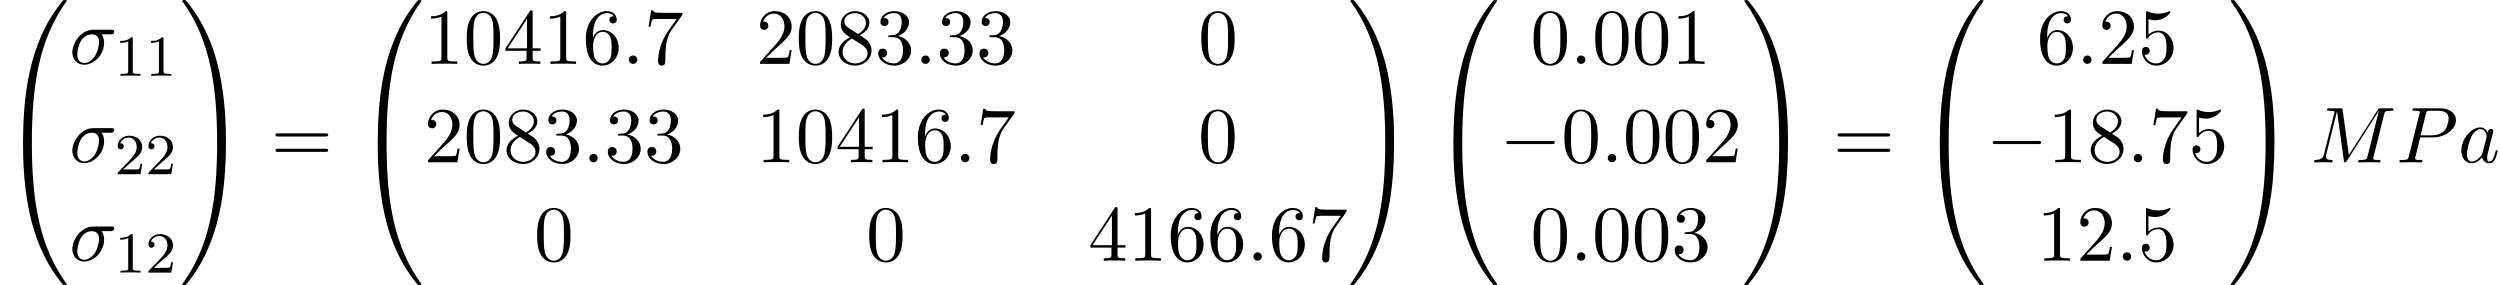 <?xml version='1.0' encoding='UTF-8'?>
<!-- This file was generated by dvisvgm 2.6.3 -->
<svg version='1.1' xmlns='http://www.w3.org/2000/svg' xmlns:xlink='http://www.w3.org/1999/xlink' width='344.214pt' height='39.273pt' viewBox='61.019 81.385 344.214 39.273'>
<defs>
<path id='g1-0' d='M7.189 -2.509C7.375 -2.509 7.571 -2.509 7.571 -2.727S7.375 -2.945 7.189 -2.945H1.287C1.102 -2.945 0.905 -2.945 0.905 -2.727S1.102 -2.509 1.287 -2.509H7.189Z'/>
<path id='g3-49' d='M2.503 -5.077C2.503 -5.292 2.487 -5.3 2.271 -5.3C1.945 -4.981 1.522 -4.79 0.765 -4.79V-4.527C0.98 -4.527 1.411 -4.527 1.873 -4.742V-0.654C1.873 -0.359 1.849 -0.263 1.092 -0.263H0.813V0C1.14 -0.024 1.825 -0.024 2.184 -0.024S3.236 -0.024 3.563 0V-0.263H3.284C2.527 -0.263 2.503 -0.359 2.503 -0.654V-5.077Z'/>
<path id='g3-50' d='M2.248 -1.626C2.375 -1.745 2.71 -2.008 2.837 -2.12C3.332 -2.574 3.802 -3.013 3.802 -3.738C3.802 -4.686 3.005 -5.3 2.008 -5.3C1.052 -5.3 0.422 -4.575 0.422 -3.866C0.422 -3.475 0.733 -3.419 0.845 -3.419C1.012 -3.419 1.259 -3.539 1.259 -3.842C1.259 -4.256 0.861 -4.256 0.765 -4.256C0.996 -4.838 1.53 -5.037 1.921 -5.037C2.662 -5.037 3.045 -4.407 3.045 -3.738C3.045 -2.909 2.463 -2.303 1.522 -1.339L0.518 -0.303C0.422 -0.215 0.422 -0.199 0.422 0H3.571L3.802 -1.427H3.555C3.531 -1.267 3.467 -0.869 3.371 -0.717C3.324 -0.654 2.718 -0.654 2.59 -0.654H1.172L2.248 -1.626Z'/>
<path id='g4-48' d='M5.018 -3.491C5.018 -4.364 4.964 -5.236 4.582 -6.044C4.08 -7.091 3.185 -7.265 2.727 -7.265C2.073 -7.265 1.276 -6.982 0.829 -5.967C0.48 -5.215 0.425 -4.364 0.425 -3.491C0.425 -2.673 0.469 -1.691 0.916 -0.862C1.385 0.022 2.182 0.24 2.716 0.24C3.305 0.24 4.135 0.011 4.615 -1.025C4.964 -1.778 5.018 -2.629 5.018 -3.491ZM2.716 0C2.291 0 1.647 -0.273 1.451 -1.32C1.331 -1.975 1.331 -2.978 1.331 -3.622C1.331 -4.32 1.331 -5.04 1.418 -5.629C1.625 -6.927 2.444 -7.025 2.716 -7.025C3.076 -7.025 3.796 -6.829 4.004 -5.749C4.113 -5.138 4.113 -4.309 4.113 -3.622C4.113 -2.804 4.113 -2.062 3.993 -1.364C3.829 -0.327 3.207 0 2.716 0Z'/>
<path id='g4-49' d='M3.207 -6.982C3.207 -7.244 3.207 -7.265 2.956 -7.265C2.28 -6.567 1.32 -6.567 0.971 -6.567V-6.229C1.189 -6.229 1.833 -6.229 2.4 -6.513V-0.862C2.4 -0.469 2.367 -0.338 1.385 -0.338H1.036V0C1.418 -0.033 2.367 -0.033 2.804 -0.033S4.189 -0.033 4.571 0V-0.338H4.222C3.24 -0.338 3.207 -0.458 3.207 -0.862V-6.982Z'/>
<path id='g4-50' d='M1.385 -0.84L2.542 -1.964C4.244 -3.469 4.898 -4.058 4.898 -5.149C4.898 -6.393 3.916 -7.265 2.585 -7.265C1.353 -7.265 0.545 -6.262 0.545 -5.291C0.545 -4.68 1.091 -4.68 1.124 -4.68C1.309 -4.68 1.691 -4.811 1.691 -5.258C1.691 -5.542 1.495 -5.825 1.113 -5.825C1.025 -5.825 1.004 -5.825 0.971 -5.815C1.222 -6.524 1.811 -6.927 2.444 -6.927C3.436 -6.927 3.905 -6.044 3.905 -5.149C3.905 -4.276 3.36 -3.415 2.76 -2.738L0.665 -0.404C0.545 -0.284 0.545 -0.262 0.545 0H4.593L4.898 -1.898H4.625C4.571 -1.571 4.495 -1.091 4.385 -0.927C4.309 -0.84 3.589 -0.84 3.349 -0.84H1.385Z'/>
<path id='g4-51' d='M3.164 -3.84C4.058 -4.135 4.691 -4.898 4.691 -5.76C4.691 -6.655 3.731 -7.265 2.684 -7.265C1.582 -7.265 0.753 -6.611 0.753 -5.782C0.753 -5.422 0.993 -5.215 1.309 -5.215C1.647 -5.215 1.865 -5.455 1.865 -5.771C1.865 -6.316 1.353 -6.316 1.189 -6.316C1.527 -6.851 2.247 -6.993 2.64 -6.993C3.087 -6.993 3.687 -6.753 3.687 -5.771C3.687 -5.64 3.665 -5.007 3.382 -4.527C3.055 -4.004 2.684 -3.971 2.411 -3.96C2.324 -3.949 2.062 -3.927 1.985 -3.927C1.898 -3.916 1.822 -3.905 1.822 -3.796C1.822 -3.676 1.898 -3.676 2.084 -3.676H2.564C3.458 -3.676 3.862 -2.935 3.862 -1.865C3.862 -0.382 3.109 -0.065 2.629 -0.065C2.16 -0.065 1.342 -0.251 0.96 -0.895C1.342 -0.84 1.68 -1.08 1.68 -1.495C1.68 -1.887 1.385 -2.105 1.069 -2.105C0.807 -2.105 0.458 -1.953 0.458 -1.473C0.458 -0.48 1.473 0.24 2.662 0.24C3.993 0.24 4.985 -0.753 4.985 -1.865C4.985 -2.76 4.298 -3.611 3.164 -3.84Z'/>
<path id='g4-52' d='M3.207 -1.8V-0.851C3.207 -0.458 3.185 -0.338 2.378 -0.338H2.149V0C2.596 -0.033 3.164 -0.033 3.622 -0.033S4.658 -0.033 5.105 0V-0.338H4.876C4.069 -0.338 4.047 -0.458 4.047 -0.851V-1.8H5.138V-2.138H4.047V-7.102C4.047 -7.32 4.047 -7.385 3.873 -7.385C3.775 -7.385 3.742 -7.385 3.655 -7.255L0.305 -2.138V-1.8H3.207ZM3.273 -2.138H0.611L3.273 -6.207V-2.138Z'/>
<path id='g4-53' d='M4.898 -2.193C4.898 -3.491 4.004 -4.582 2.825 -4.582C2.302 -4.582 1.833 -4.407 1.44 -4.025V-6.153C1.658 -6.087 2.018 -6.011 2.367 -6.011C3.709 -6.011 4.473 -7.004 4.473 -7.145C4.473 -7.211 4.44 -7.265 4.364 -7.265C4.353 -7.265 4.331 -7.265 4.276 -7.233C4.058 -7.135 3.524 -6.916 2.793 -6.916C2.356 -6.916 1.855 -6.993 1.342 -7.222C1.255 -7.255 1.233 -7.255 1.211 -7.255C1.102 -7.255 1.102 -7.167 1.102 -6.993V-3.764C1.102 -3.567 1.102 -3.48 1.255 -3.48C1.331 -3.48 1.353 -3.513 1.396 -3.578C1.516 -3.753 1.92 -4.342 2.804 -4.342C3.371 -4.342 3.644 -3.84 3.731 -3.644C3.905 -3.24 3.927 -2.815 3.927 -2.269C3.927 -1.887 3.927 -1.233 3.665 -0.775C3.404 -0.349 3 -0.065 2.498 -0.065C1.702 -0.065 1.08 -0.644 0.895 -1.287C0.927 -1.276 0.96 -1.265 1.08 -1.265C1.44 -1.265 1.625 -1.538 1.625 -1.8S1.44 -2.335 1.08 -2.335C0.927 -2.335 0.545 -2.258 0.545 -1.756C0.545 -0.818 1.298 0.24 2.52 0.24C3.785 0.24 4.898 -0.807 4.898 -2.193Z'/>
<path id='g4-54' d='M1.44 -3.578V-3.84C1.44 -6.6 2.793 -6.993 3.349 -6.993C3.611 -6.993 4.069 -6.927 4.309 -6.556C4.145 -6.556 3.709 -6.556 3.709 -6.065C3.709 -5.727 3.971 -5.564 4.211 -5.564C4.385 -5.564 4.713 -5.662 4.713 -6.087C4.713 -6.742 4.233 -7.265 3.327 -7.265C1.931 -7.265 0.458 -5.858 0.458 -3.447C0.458 -0.535 1.724 0.24 2.738 0.24C3.949 0.24 4.985 -0.785 4.985 -2.225C4.985 -3.611 4.015 -4.658 2.804 -4.658C2.062 -4.658 1.658 -4.102 1.44 -3.578ZM2.738 -0.065C2.051 -0.065 1.724 -0.72 1.658 -0.884C1.462 -1.396 1.462 -2.269 1.462 -2.465C1.462 -3.316 1.811 -4.407 2.793 -4.407C2.967 -4.407 3.469 -4.407 3.807 -3.731C4.004 -3.327 4.004 -2.771 4.004 -2.236C4.004 -1.713 4.004 -1.167 3.818 -0.775C3.491 -0.12 2.989 -0.065 2.738 -0.065Z'/>
<path id='g4-55' d='M5.193 -6.644C5.291 -6.775 5.291 -6.796 5.291 -7.025H2.64C1.309 -7.025 1.287 -7.167 1.244 -7.375H0.971L0.611 -5.127H0.884C0.916 -5.302 1.015 -5.989 1.156 -6.12C1.233 -6.185 2.084 -6.185 2.225 -6.185H4.484C4.364 -6.011 3.502 -4.822 3.262 -4.462C2.28 -2.989 1.92 -1.473 1.92 -0.36C1.92 -0.251 1.92 0.24 2.422 0.24S2.924 -0.251 2.924 -0.36V-0.916C2.924 -1.516 2.956 -2.116 3.044 -2.705C3.087 -2.956 3.24 -3.895 3.72 -4.571L5.193 -6.644Z'/>
<path id='g4-56' d='M1.778 -4.985C1.276 -5.313 1.233 -5.684 1.233 -5.869C1.233 -6.535 1.942 -6.993 2.716 -6.993C3.513 -6.993 4.211 -6.425 4.211 -5.64C4.211 -5.018 3.785 -4.495 3.131 -4.113L1.778 -4.985ZM3.371 -3.949C4.156 -4.353 4.691 -4.92 4.691 -5.64C4.691 -6.644 3.72 -7.265 2.727 -7.265C1.636 -7.265 0.753 -6.458 0.753 -5.444C0.753 -5.247 0.775 -4.756 1.233 -4.244C1.353 -4.113 1.756 -3.84 2.029 -3.655C1.396 -3.338 0.458 -2.727 0.458 -1.647C0.458 -0.491 1.571 0.24 2.716 0.24C3.949 0.24 4.985 -0.665 4.985 -1.833C4.985 -2.225 4.865 -2.716 4.451 -3.175C4.244 -3.404 4.069 -3.513 3.371 -3.949ZM2.28 -3.491L3.622 -2.64C3.927 -2.433 4.44 -2.105 4.44 -1.44C4.44 -0.633 3.622 -0.065 2.727 -0.065C1.789 -0.065 1.004 -0.742 1.004 -1.647C1.004 -2.28 1.353 -2.978 2.28 -3.491Z'/>
<path id='g4-61' d='M7.495 -3.567C7.658 -3.567 7.865 -3.567 7.865 -3.785S7.658 -4.004 7.505 -4.004H0.971C0.818 -4.004 0.611 -4.004 0.611 -3.785S0.818 -3.567 0.982 -3.567H7.495ZM7.505 -1.451C7.658 -1.451 7.865 -1.451 7.865 -1.669S7.658 -1.887 7.495 -1.887H0.982C0.818 -1.887 0.611 -1.887 0.611 -1.669S0.818 -1.451 0.971 -1.451H7.505Z'/>
<path id='g2-27' d='M5.651 -4.069C5.793 -4.069 6.185 -4.069 6.185 -4.44C6.185 -4.702 5.956 -4.702 5.76 -4.702H3.273C1.625 -4.702 0.415 -2.902 0.415 -1.604C0.415 -0.644 1.058 0.12 2.051 0.12C3.338 0.12 4.789 -1.2 4.789 -2.88C4.789 -3.065 4.789 -3.589 4.451 -4.069H5.651ZM2.062 -0.12C1.527 -0.12 1.091 -0.513 1.091 -1.298C1.091 -1.625 1.222 -2.52 1.604 -3.164C2.062 -3.916 2.716 -4.069 3.087 -4.069C4.004 -4.069 4.091 -3.349 4.091 -3.011C4.091 -2.498 3.873 -1.604 3.502 -1.047C3.076 -0.404 2.487 -0.12 2.062 -0.12Z'/>
<path id='g2-58' d='M2.095 -0.578C2.095 -0.895 1.833 -1.156 1.516 -1.156S0.938 -0.895 0.938 -0.578S1.2 0 1.516 0S2.095 -0.262 2.095 -0.578Z'/>
<path id='g2-77' d='M10.102 -6.611C10.2 -7.004 10.222 -7.113 11.04 -7.113C11.291 -7.113 11.389 -7.113 11.389 -7.331C11.389 -7.451 11.28 -7.451 11.095 -7.451H9.655C9.371 -7.451 9.36 -7.451 9.229 -7.244L5.247 -1.025L4.396 -7.2C4.364 -7.451 4.342 -7.451 4.058 -7.451H2.564C2.356 -7.451 2.236 -7.451 2.236 -7.244C2.236 -7.113 2.335 -7.113 2.553 -7.113C2.695 -7.113 2.891 -7.102 3.022 -7.091C3.196 -7.069 3.262 -7.036 3.262 -6.916C3.262 -6.873 3.251 -6.84 3.218 -6.709L1.833 -1.156C1.724 -0.72 1.538 -0.371 0.655 -0.338C0.6 -0.338 0.458 -0.327 0.458 -0.131C0.458 -0.033 0.524 0 0.611 0C0.96 0 1.342 -0.033 1.702 -0.033C2.073 -0.033 2.465 0 2.825 0C2.88 0 3.022 0 3.022 -0.218C3.022 -0.338 2.902 -0.338 2.825 -0.338C2.204 -0.349 2.084 -0.567 2.084 -0.818C2.084 -0.895 2.095 -0.949 2.127 -1.069L3.611 -7.015H3.622L4.56 -0.251C4.582 -0.12 4.593 0 4.724 0C4.844 0 4.909 -0.12 4.964 -0.196L9.371 -7.102H9.382L7.822 -0.851C7.713 -0.425 7.691 -0.338 6.829 -0.338C6.644 -0.338 6.524 -0.338 6.524 -0.131C6.524 0 6.655 0 6.687 0C6.993 0 7.735 -0.033 8.04 -0.033C8.487 -0.033 8.956 0 9.404 0C9.469 0 9.611 0 9.611 -0.218C9.611 -0.338 9.513 -0.338 9.305 -0.338C8.902 -0.338 8.596 -0.338 8.596 -0.535C8.596 -0.578 8.596 -0.6 8.651 -0.796L10.102 -6.611Z'/>
<path id='g2-80' d='M3.305 -3.447H5.16C6.709 -3.447 8.225 -4.582 8.225 -5.804C8.225 -6.644 7.505 -7.451 6.076 -7.451H2.542C2.335 -7.451 2.215 -7.451 2.215 -7.244C2.215 -7.113 2.313 -7.113 2.531 -7.113C2.673 -7.113 2.869 -7.102 3 -7.091C3.175 -7.069 3.24 -7.036 3.24 -6.916C3.24 -6.873 3.229 -6.84 3.196 -6.709L1.735 -0.851C1.625 -0.425 1.604 -0.338 0.742 -0.338C0.556 -0.338 0.436 -0.338 0.436 -0.131C0.436 0 0.567 0 0.6 0C0.905 0 1.68 -0.033 1.985 -0.033C2.215 -0.033 2.455 -0.022 2.684 -0.022C2.924 -0.022 3.164 0 3.393 0C3.469 0 3.611 0 3.611 -0.218C3.611 -0.338 3.513 -0.338 3.305 -0.338C2.902 -0.338 2.596 -0.338 2.596 -0.535C2.596 -0.6 2.618 -0.655 2.629 -0.72L3.305 -3.447ZM4.091 -6.698C4.189 -7.08 4.211 -7.113 4.68 -7.113H5.727C6.633 -7.113 7.211 -6.818 7.211 -6.065C7.211 -5.64 6.993 -4.702 6.567 -4.309C6.022 -3.818 5.367 -3.731 4.887 -3.731H3.349L4.091 -6.698Z'/>
<path id='g2-97' d='M4.069 -4.124C3.873 -4.527 3.556 -4.822 3.065 -4.822C1.789 -4.822 0.436 -3.218 0.436 -1.625C0.436 -0.6 1.036 0.12 1.887 0.12C2.105 0.12 2.651 0.076 3.305 -0.698C3.393 -0.24 3.775 0.12 4.298 0.12C4.68 0.12 4.931 -0.131 5.105 -0.48C5.291 -0.873 5.433 -1.538 5.433 -1.56C5.433 -1.669 5.335 -1.669 5.302 -1.669C5.193 -1.669 5.182 -1.625 5.149 -1.473C4.964 -0.764 4.767 -0.12 4.32 -0.12C4.025 -0.12 3.993 -0.404 3.993 -0.622C3.993 -0.862 4.015 -0.949 4.135 -1.429C4.255 -1.887 4.276 -1.996 4.375 -2.411L4.767 -3.938C4.844 -4.244 4.844 -4.265 4.844 -4.309C4.844 -4.495 4.713 -4.604 4.527 -4.604C4.265 -4.604 4.102 -4.364 4.069 -4.124ZM3.36 -1.298C3.305 -1.102 3.305 -1.08 3.142 -0.895C2.662 -0.295 2.215 -0.12 1.909 -0.12C1.364 -0.12 1.211 -0.72 1.211 -1.145C1.211 -1.691 1.56 -3.033 1.811 -3.535C2.149 -4.178 2.64 -4.582 3.076 -4.582C3.785 -4.582 3.938 -3.687 3.938 -3.622S3.916 -3.491 3.905 -3.436L3.36 -1.298Z'/>
<path id='g0-48' d='M4.08 19.309C4.32 19.309 4.385 19.309 4.385 19.156C4.407 11.509 5.291 5.16 9.109 -0.175C9.185 -0.273 9.185 -0.295 9.185 -0.316C9.185 -0.425 9.109 -0.425 8.935 -0.425S8.738 -0.425 8.716 -0.404C8.673 -0.371 7.287 1.222 6.185 3.415C4.745 6.295 3.84 9.6 3.436 13.571C3.404 13.909 3.175 16.178 3.175 18.764V19.189C3.185 19.309 3.251 19.309 3.48 19.309H4.08Z'/>
<path id='g0-49' d='M6.36 18.764C6.36 12.098 5.171 8.193 4.833 7.091C4.091 4.669 2.88 2.116 1.058 -0.131C0.895 -0.327 0.851 -0.382 0.807 -0.404C0.785 -0.415 0.775 -0.425 0.6 -0.425C0.436 -0.425 0.349 -0.425 0.349 -0.316C0.349 -0.295 0.349 -0.273 0.491 -0.076C4.287 5.225 5.138 11.771 5.149 19.156C5.149 19.309 5.215 19.309 5.455 19.309H6.055C6.284 19.309 6.349 19.309 6.36 19.189V18.764Z'/>
<path id='g0-64' d='M3.48 -0.545C3.251 -0.545 3.185 -0.545 3.175 -0.425V0C3.175 6.665 4.364 10.571 4.702 11.673C5.444 14.095 6.655 16.647 8.476 18.895C8.64 19.091 8.684 19.145 8.727 19.167C8.749 19.178 8.76 19.189 8.935 19.189S9.185 19.189 9.185 19.08C9.185 19.058 9.185 19.036 9.12 18.938C5.487 13.898 4.396 7.833 4.385 -0.393C4.385 -0.545 4.32 -0.545 4.08 -0.545H3.48Z'/>
<path id='g0-65' d='M6.36 -0.425C6.349 -0.545 6.284 -0.545 6.055 -0.545H5.455C5.215 -0.545 5.149 -0.545 5.149 -0.393C5.149 0.731 5.138 3.327 4.855 6.044C4.265 11.684 2.815 15.589 0.425 18.938C0.349 19.036 0.349 19.058 0.349 19.08C0.349 19.189 0.436 19.189 0.6 19.189C0.775 19.189 0.796 19.189 0.818 19.167C0.862 19.135 2.247 17.542 3.349 15.349C4.789 12.469 5.695 9.164 6.098 5.193C6.131 4.855 6.36 2.585 6.36 0V-0.425Z'/>
</defs>
<g id='page1'>
<use x='61.019' y='81.821' xlink:href='#g0-48'/>
<use x='61.019' y='101.458' xlink:href='#g0-64'/>
<use x='70.564' y='90.182' xlink:href='#g2-27'/>
<use x='76.798' y='91.818' xlink:href='#g3-49'/>
<use x='81.032' y='91.818' xlink:href='#g3-49'/>
<use x='70.564' y='103.731' xlink:href='#g2-27'/>
<use x='76.798' y='105.367' xlink:href='#g3-50'/>
<use x='81.032' y='105.367' xlink:href='#g3-50'/>
<use x='70.564' y='117.28' xlink:href='#g2-27'/>
<use x='76.798' y='118.916' xlink:href='#g3-49'/>
<use x='81.032' y='118.916' xlink:href='#g3-50'/>
<use x='85.764' y='81.821' xlink:href='#g0-49'/>
<use x='85.764' y='101.458' xlink:href='#g0-65'/>
<use x='98.34' y='103.748' xlink:href='#g4-61'/>
<use x='109.855' y='81.821' xlink:href='#g0-48'/>
<use x='109.855' y='101.458' xlink:href='#g0-64'/>
<use x='119.401' y='90.182' xlink:href='#g4-49'/>
<use x='124.855' y='90.182' xlink:href='#g4-48'/>
<use x='130.31' y='90.182' xlink:href='#g4-52'/>
<use x='135.764' y='90.182' xlink:href='#g4-49'/>
<use x='141.219' y='90.182' xlink:href='#g4-54'/>
<use x='146.674' y='90.182' xlink:href='#g2-58'/>
<use x='149.704' y='90.182' xlink:href='#g4-55'/>
<use x='165.121' y='90.182' xlink:href='#g4-50'/>
<use x='170.576' y='90.182' xlink:href='#g4-48'/>
<use x='176.03' y='90.182' xlink:href='#g4-56'/>
<use x='181.485' y='90.182' xlink:href='#g4-51'/>
<use x='186.939' y='90.182' xlink:href='#g2-58'/>
<use x='189.97' y='90.182' xlink:href='#g4-51'/>
<use x='195.424' y='90.182' xlink:href='#g4-51'/>
<use x='225.993' y='90.182' xlink:href='#g4-48'/>
<use x='119.401' y='103.731' xlink:href='#g4-50'/>
<use x='124.855' y='103.731' xlink:href='#g4-48'/>
<use x='130.31' y='103.731' xlink:href='#g4-56'/>
<use x='135.764' y='103.731' xlink:href='#g4-51'/>
<use x='141.219' y='103.731' xlink:href='#g2-58'/>
<use x='144.249' y='103.731' xlink:href='#g4-51'/>
<use x='149.704' y='103.731' xlink:href='#g4-51'/>
<use x='165.121' y='103.731' xlink:href='#g4-49'/>
<use x='170.576' y='103.731' xlink:href='#g4-48'/>
<use x='176.03' y='103.731' xlink:href='#g4-52'/>
<use x='181.485' y='103.731' xlink:href='#g4-49'/>
<use x='186.939' y='103.731' xlink:href='#g4-54'/>
<use x='192.394' y='103.731' xlink:href='#g2-58'/>
<use x='195.424' y='103.731' xlink:href='#g4-55'/>
<use x='225.993' y='103.731' xlink:href='#g4-48'/>
<use x='134.552' y='117.28' xlink:href='#g4-48'/>
<use x='180.273' y='117.28' xlink:href='#g4-48'/>
<use x='210.841' y='117.28' xlink:href='#g4-52'/>
<use x='216.296' y='117.28' xlink:href='#g4-49'/>
<use x='221.75' y='117.28' xlink:href='#g4-54'/>
<use x='227.205' y='117.28' xlink:href='#g4-54'/>
<use x='232.659' y='117.28' xlink:href='#g2-58'/>
<use x='235.69' y='117.28' xlink:href='#g4-54'/>
<use x='241.144' y='117.28' xlink:href='#g4-55'/>
<use x='246.599' y='81.821' xlink:href='#g0-49'/>
<use x='246.599' y='101.458' xlink:href='#g0-65'/>
<use x='257.962' y='81.821' xlink:href='#g0-48'/>
<use x='257.962' y='101.458' xlink:href='#g0-64'/>
<use x='271.75' y='90.182' xlink:href='#g4-48'/>
<use x='277.205' y='90.182' xlink:href='#g2-58'/>
<use x='280.235' y='90.182' xlink:href='#g4-48'/>
<use x='285.69' y='90.182' xlink:href='#g4-48'/>
<use x='291.144' y='90.182' xlink:href='#g4-49'/>
<use x='267.508' y='103.731' xlink:href='#g1-0'/>
<use x='275.993' y='103.731' xlink:href='#g4-48'/>
<use x='281.447' y='103.731' xlink:href='#g2-58'/>
<use x='284.478' y='103.731' xlink:href='#g4-48'/>
<use x='289.932' y='103.731' xlink:href='#g4-48'/>
<use x='295.387' y='103.731' xlink:href='#g4-50'/>
<use x='271.75' y='117.28' xlink:href='#g4-48'/>
<use x='277.205' y='117.28' xlink:href='#g2-58'/>
<use x='280.235' y='117.28' xlink:href='#g4-48'/>
<use x='285.69' y='117.28' xlink:href='#g4-48'/>
<use x='291.144' y='117.28' xlink:href='#g4-51'/>
<use x='300.841' y='81.821' xlink:href='#g0-49'/>
<use x='300.841' y='101.458' xlink:href='#g0-65'/>
<use x='313.417' y='103.748' xlink:href='#g4-61'/>
<use x='324.932' y='81.821' xlink:href='#g0-48'/>
<use x='324.932' y='101.458' xlink:href='#g0-64'/>
<use x='341.447' y='90.182' xlink:href='#g4-54'/>
<use x='346.902' y='90.182' xlink:href='#g2-58'/>
<use x='349.932' y='90.182' xlink:href='#g4-50'/>
<use x='355.387' y='90.182' xlink:href='#g4-53'/>
<use x='334.478' y='103.731' xlink:href='#g1-0'/>
<use x='342.963' y='103.731' xlink:href='#g4-49'/>
<use x='348.417' y='103.731' xlink:href='#g4-56'/>
<use x='353.872' y='103.731' xlink:href='#g2-58'/>
<use x='356.902' y='103.731' xlink:href='#g4-55'/>
<use x='362.357' y='103.731' xlink:href='#g4-53'/>
<use x='341.447' y='117.28' xlink:href='#g4-49'/>
<use x='346.902' y='117.28' xlink:href='#g4-50'/>
<use x='352.356' y='117.28' xlink:href='#g2-58'/>
<use x='355.387' y='117.28' xlink:href='#g4-53'/>
<use x='367.811' y='81.821' xlink:href='#g0-49'/>
<use x='367.811' y='101.458' xlink:href='#g0-65'/>
<use x='379.175' y='103.748' xlink:href='#g2-77'/>
<use x='390.947' y='103.748' xlink:href='#g2-80'/>
<use x='399.466' y='103.748' xlink:href='#g2-97'/>
</g>
</svg><!--Rendered by QuickLaTeX.com-->